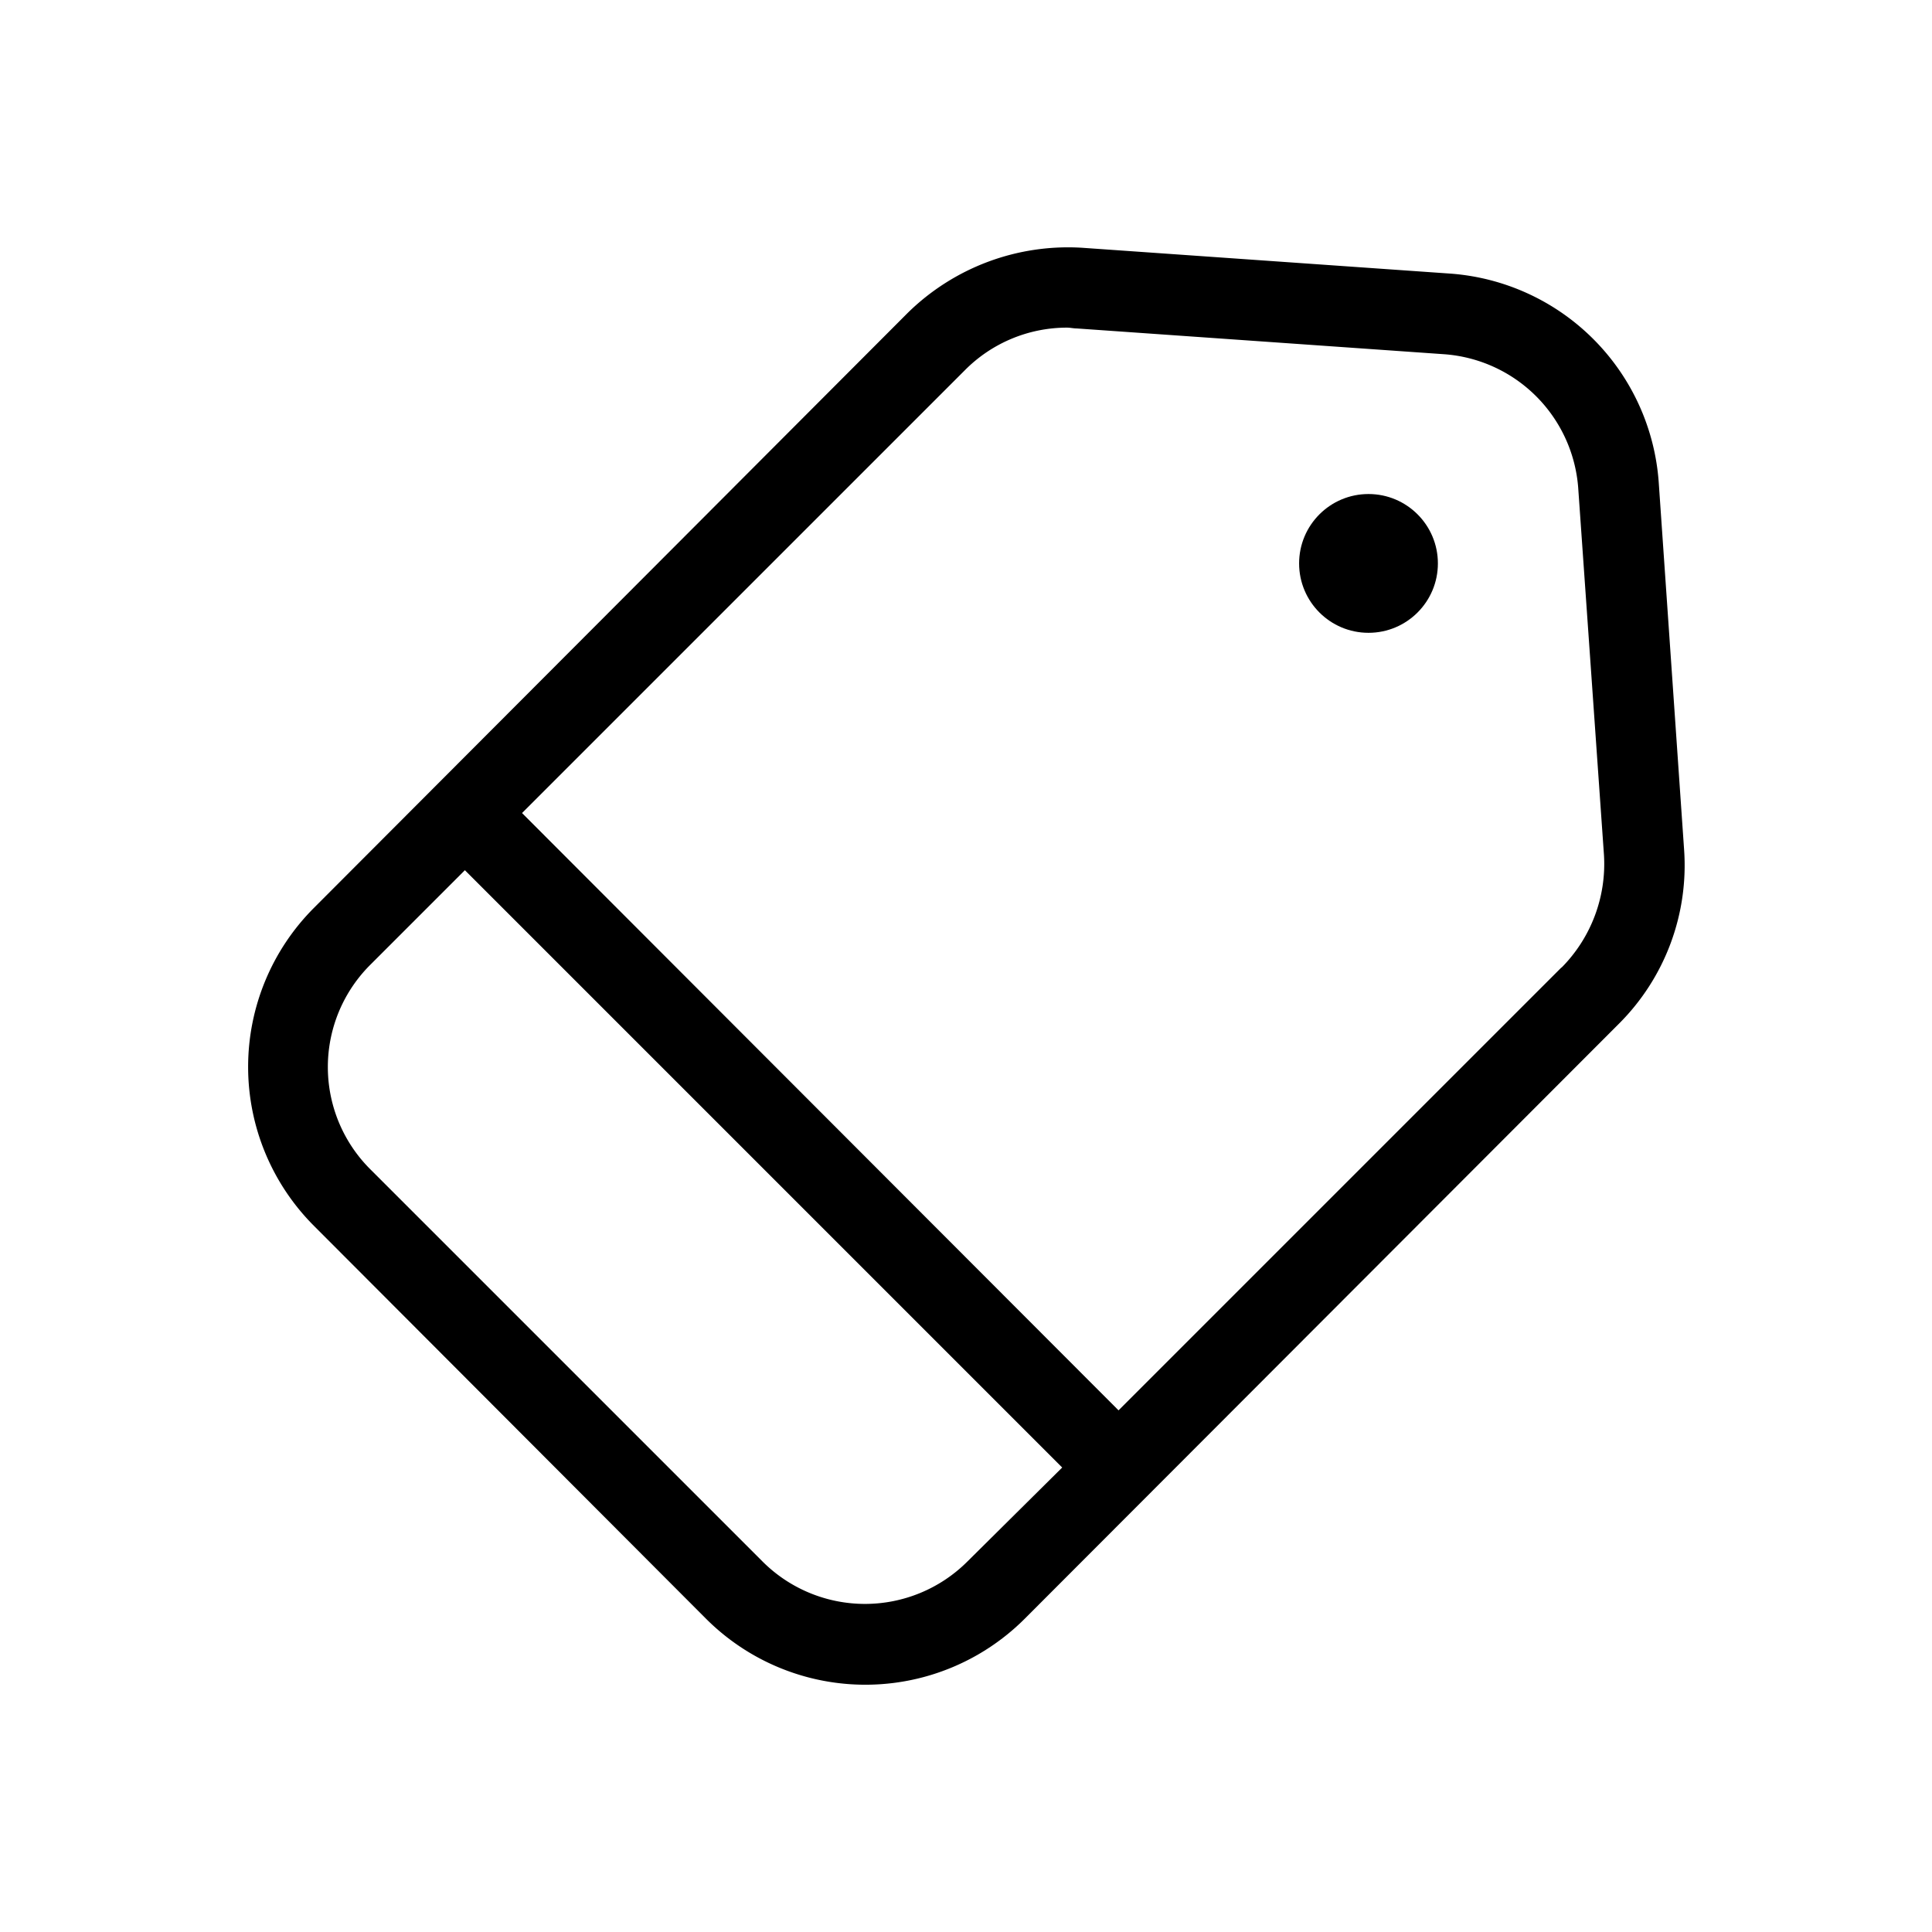 <?xml version="1.0" encoding="utf-8"?>
<!-- Uploaded to: SVG Repo, www.svgrepo.com, Generator: SVG Repo Mixer Tools -->
<svg fill="#000000" width="800px" height="800px" viewBox="0 0 24 24" xmlns="http://www.w3.org/2000/svg">
  
  <g id="Shopping_Tag" data-name="Shopping Tag">
    <g>
      <path d="M20.605,5.988a2.8,2.8,0,0,0-2.6-2.59l-4.56-.32a2.842,2.842,0,0,0-2.17.81L3.9,11.278a2.794,2.794,0,0,0,0,3.95l4.87,4.88a2.8,2.8,0,0,0,3.96,0l7.38-7.39a2.779,2.779,0,0,0,.81-2.17ZM12.015,19.4a1.8,1.8,0,0,1-2.54,0l-4.87-4.87a1.793,1.793,0,0,1,0-2.55l1.17-1.17,7.42,7.42Zm7.38-7.38-5.5,5.5L6.485,10.1l5.5-5.5a1.786,1.786,0,0,1,1.27-.53c.04,0,.08.01.12.01l4.56.32a1.8,1.8,0,0,1,1.67,1.66l.32,4.56A1.829,1.829,0,0,1,19.4,12.018Z"/>
      <circle cx="17" cy="6.999" r="0.862"/>
    </g>
  </g>
</svg>
